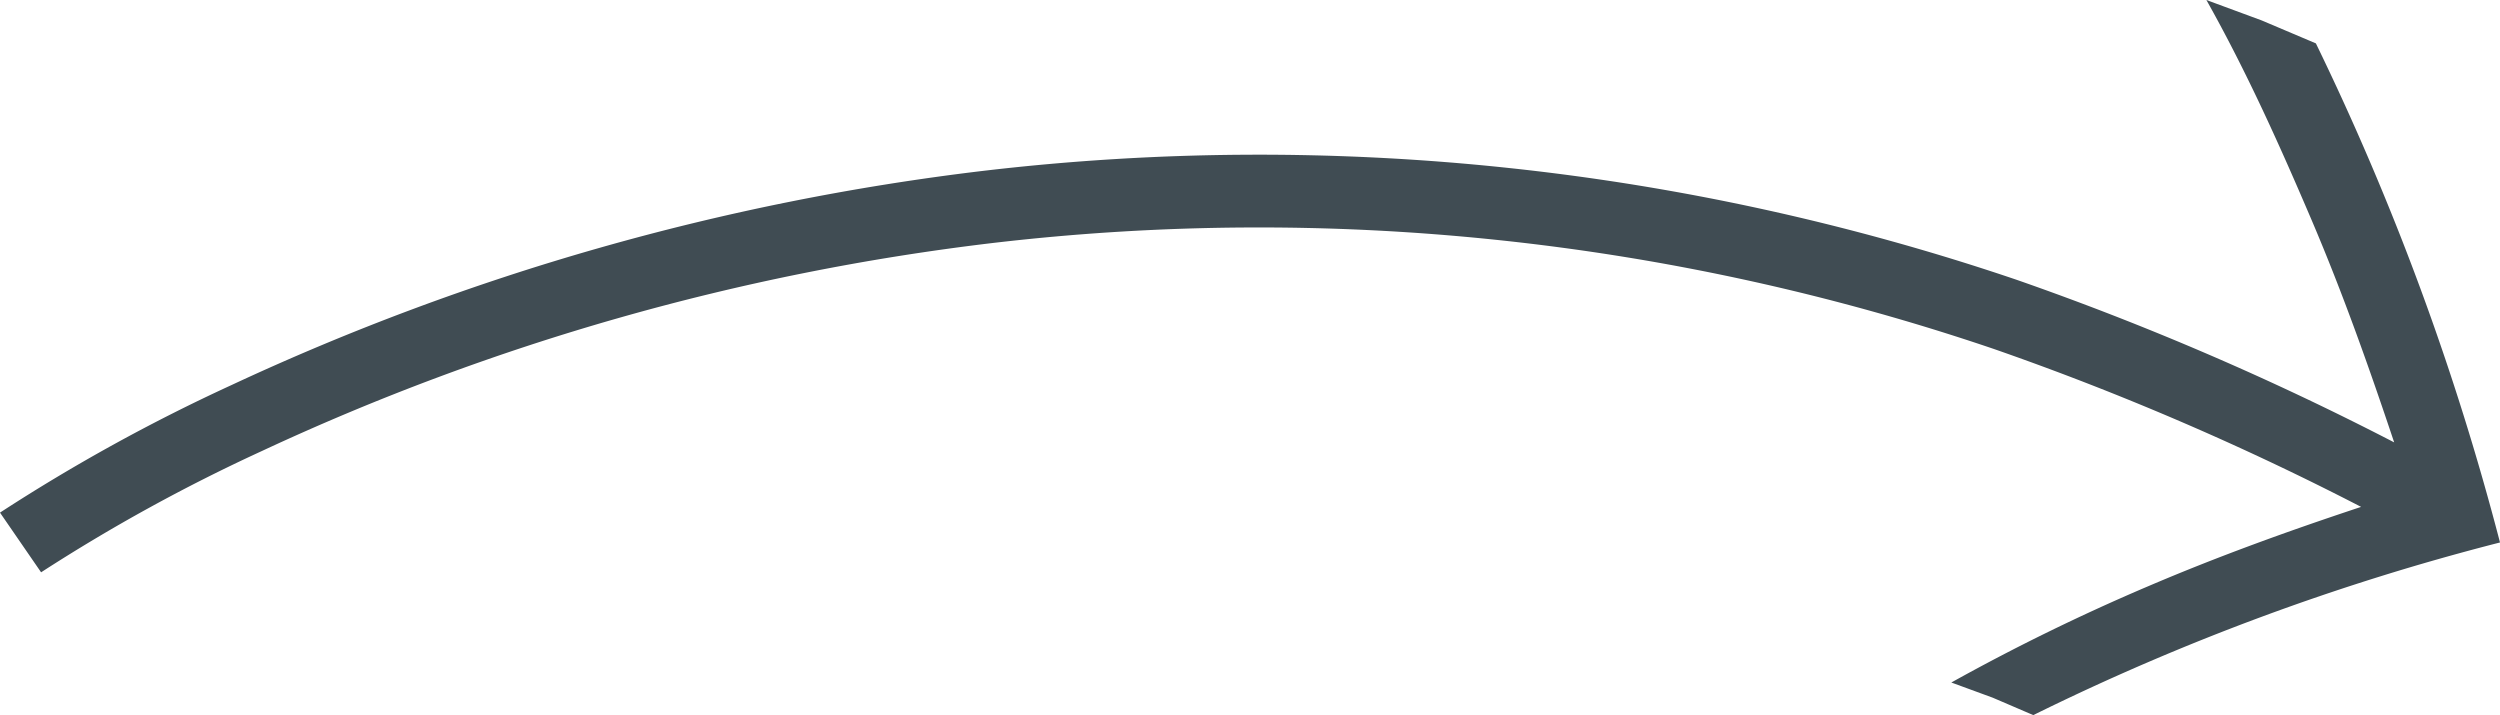 <svg xmlns="http://www.w3.org/2000/svg" viewBox="0 0 108.9 31.15"><defs><style>.cls-1{fill:#404c53;}</style></defs><title>Right arrow</title><g id="Layer_2" data-name="Layer 2"><g id="Content_Above_the_Fold" data-name="Content Above the Fold"><path class="cls-1" d="M108.9,23.63a104.19,104.19,0,0,0-20.33,7.52l-1.77-.76L85,29.73a90.68,90.68,0,0,1,8.59-4.2c3-1.28,6-2.37,9.26-3.45a122.94,122.94,0,0,0-16-6.88,99.52,99.52,0,0,0-43.65-4.61,104.49,104.49,0,0,0-31.8,9.06,76.36,76.36,0,0,0-9.61,5.28L0,22.33a78.88,78.88,0,0,1,10.07-5.55A107.66,107.66,0,0,1,42.85,7.44a102.71,102.71,0,0,1,45,4.75,126.07,126.07,0,0,1,16.44,7.08c-1.06-3.17-2.22-6.46-3.59-9.67S97.87,3.13,96.11,0l2.41.89,2.36,1A117,117,0,0,1,108.9,23.63Z"/></g></g></svg>